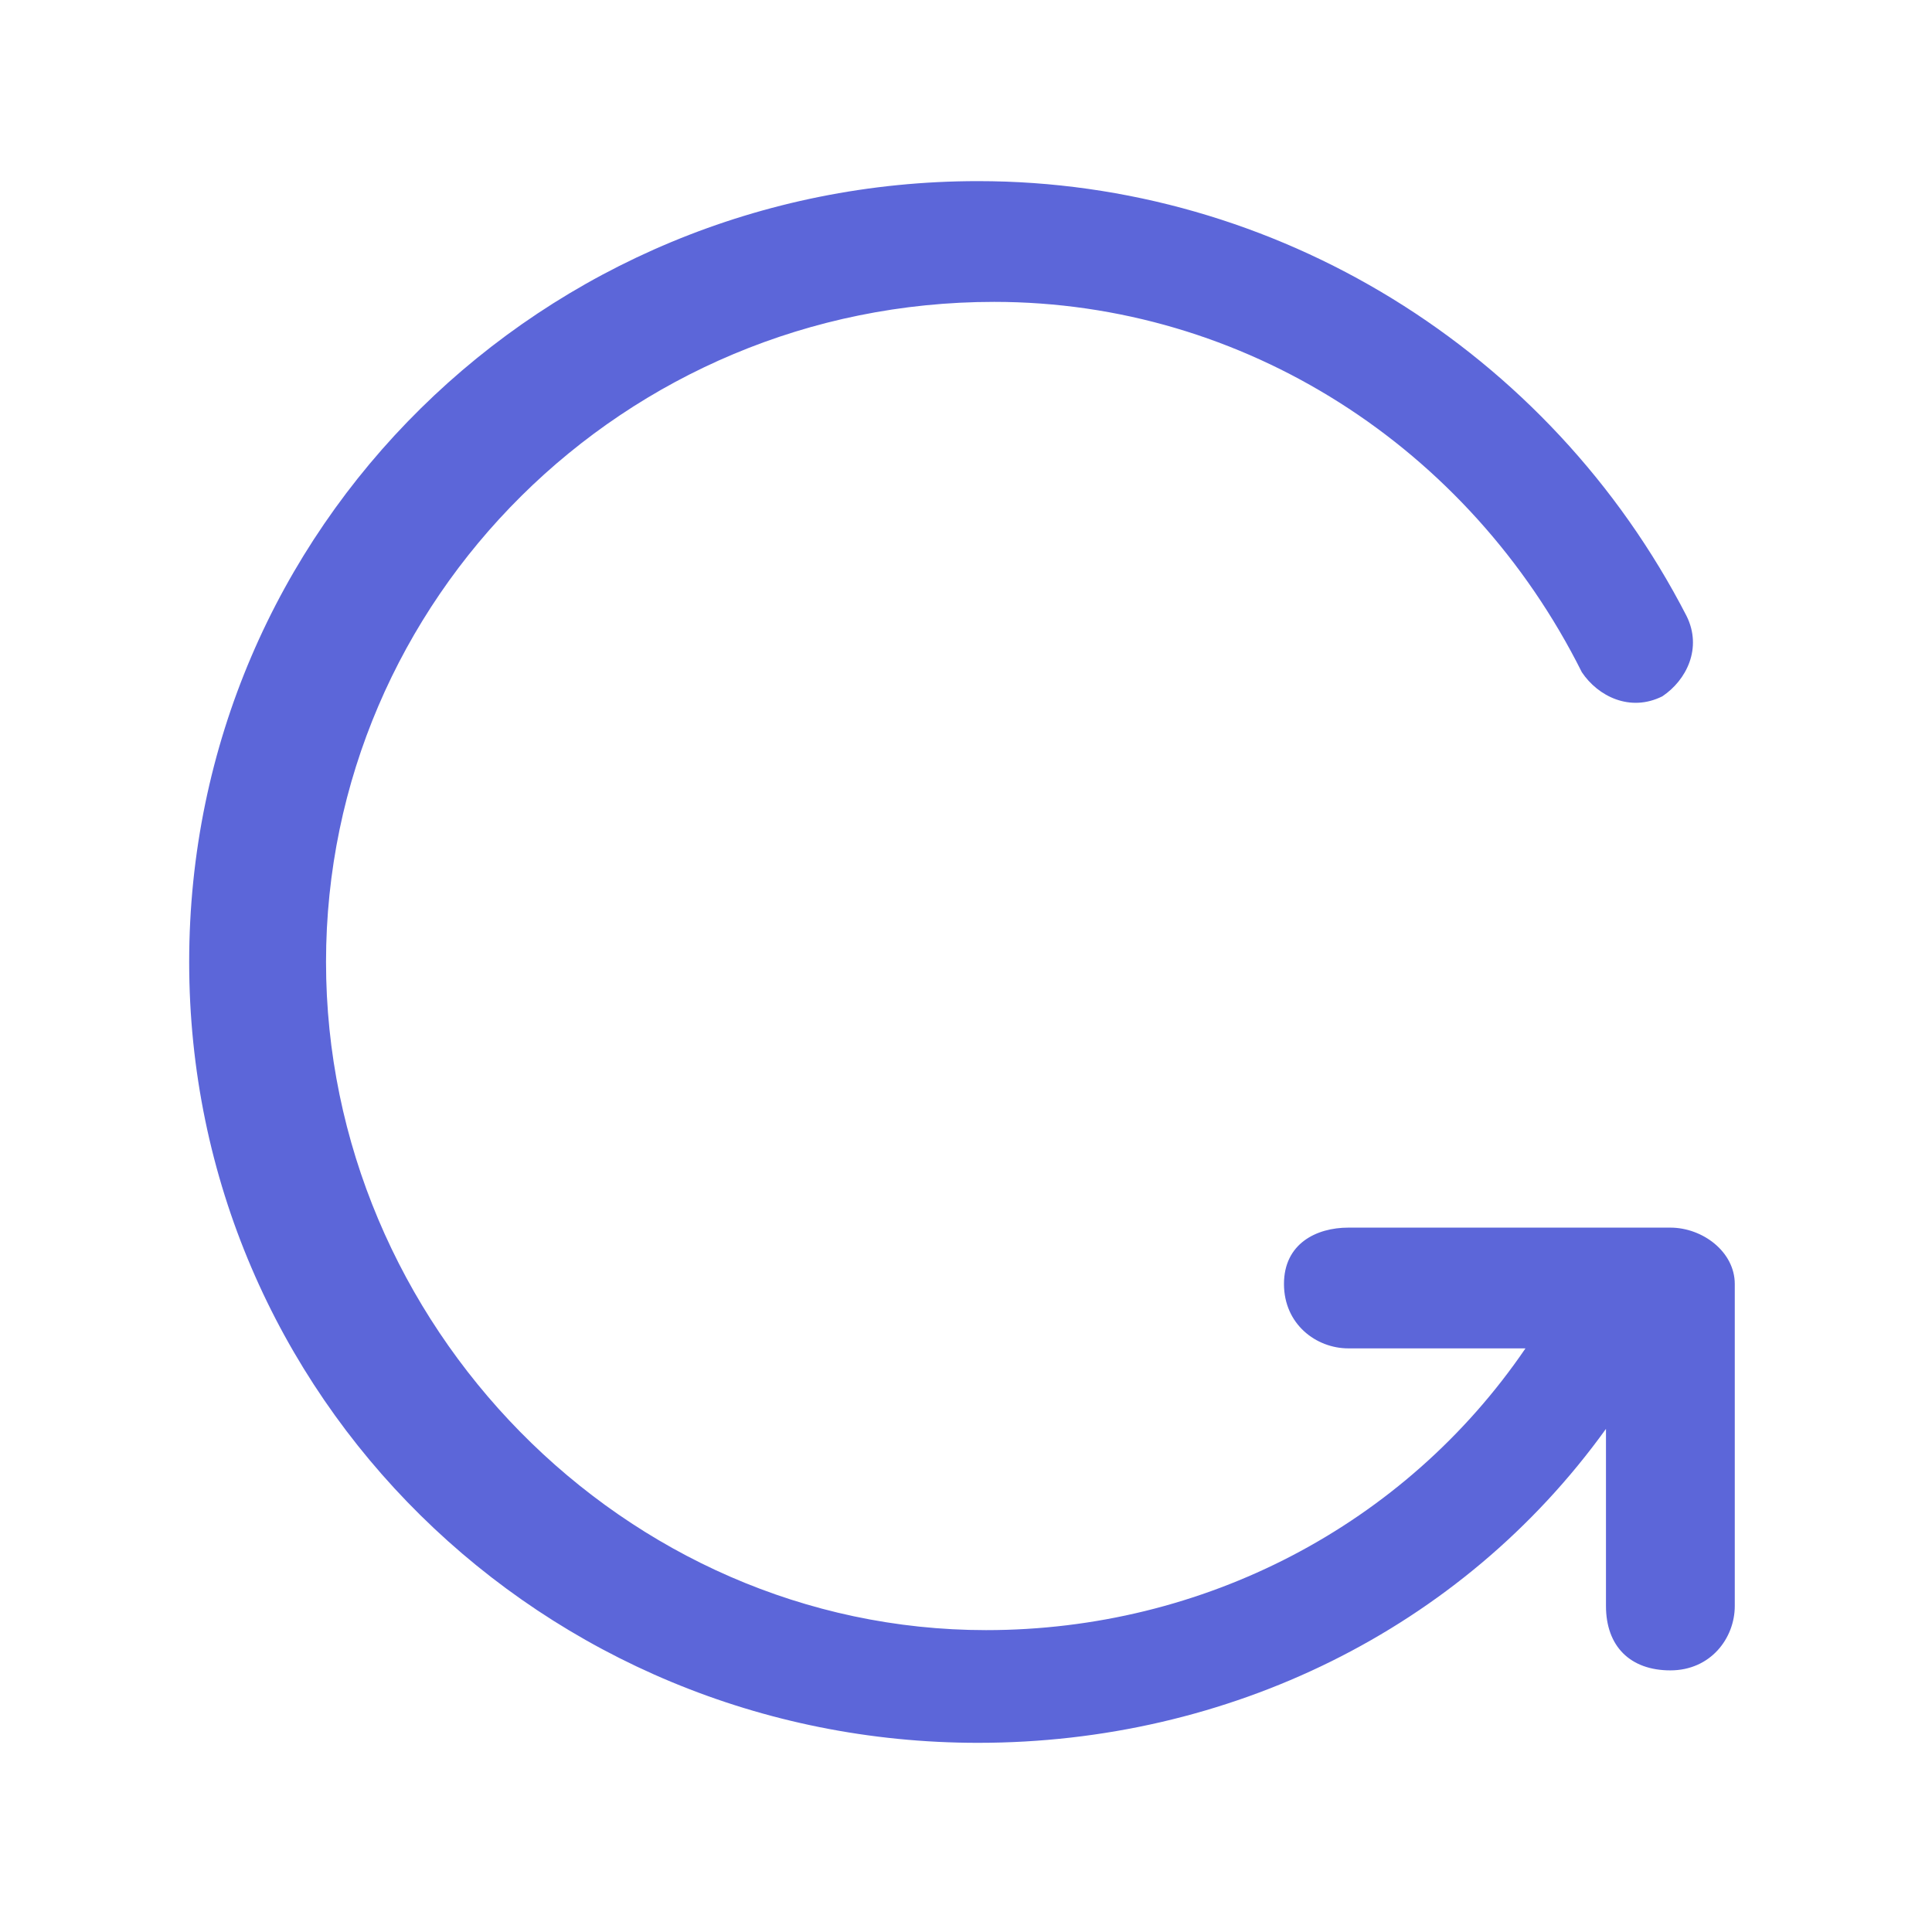 <svg xmlns="http://www.w3.org/2000/svg" xmlns:xlink="http://www.w3.org/1999/xlink" width="24" height="24" viewBox="0 0 24 24">
  <defs>
    <clipPath id="clip-flush">
      <rect width="24" height="24"/>
    </clipPath>
  </defs>
  <g id="Regular_1.5px_history" fill="#5C66D9">
   <g id="Group" transform="translate(2.75 2.25)">
      <path id="Union" d="M9.5,18c2.7,0,5.2-1.3,6.7-3.5l-2.2,0c-0.4,0-0.8-0.3-0.8-0.8S13.6,13,14,13l3.4,0c0,0,0.1,0,0.1,0H18
         c0.4,0,0.8,0.3,0.8,0.7c0,0,0,0,0,0v4c0,0.4-0.3,0.8-0.8,0.8s-0.8-0.3-0.8-0.8v-2.2c-1.8,2.5-4.7,3.9-7.8,3.9
         c-5.4,0-9.8-4.3-9.8-9.7S4,0,9.4,0c3.7,0,7.1,2.1,8.8,5.4c0.2,0.4,0,0.8-0.3,1c-0.4,0.2-0.8,0-1-0.3c-1.4-2.8-4.2-4.6-7.3-4.6
         C5,1.5,1.3,5.2,1.3,9.7S5,18,9.5,18z"/>
   </g>
</g>
</svg>
